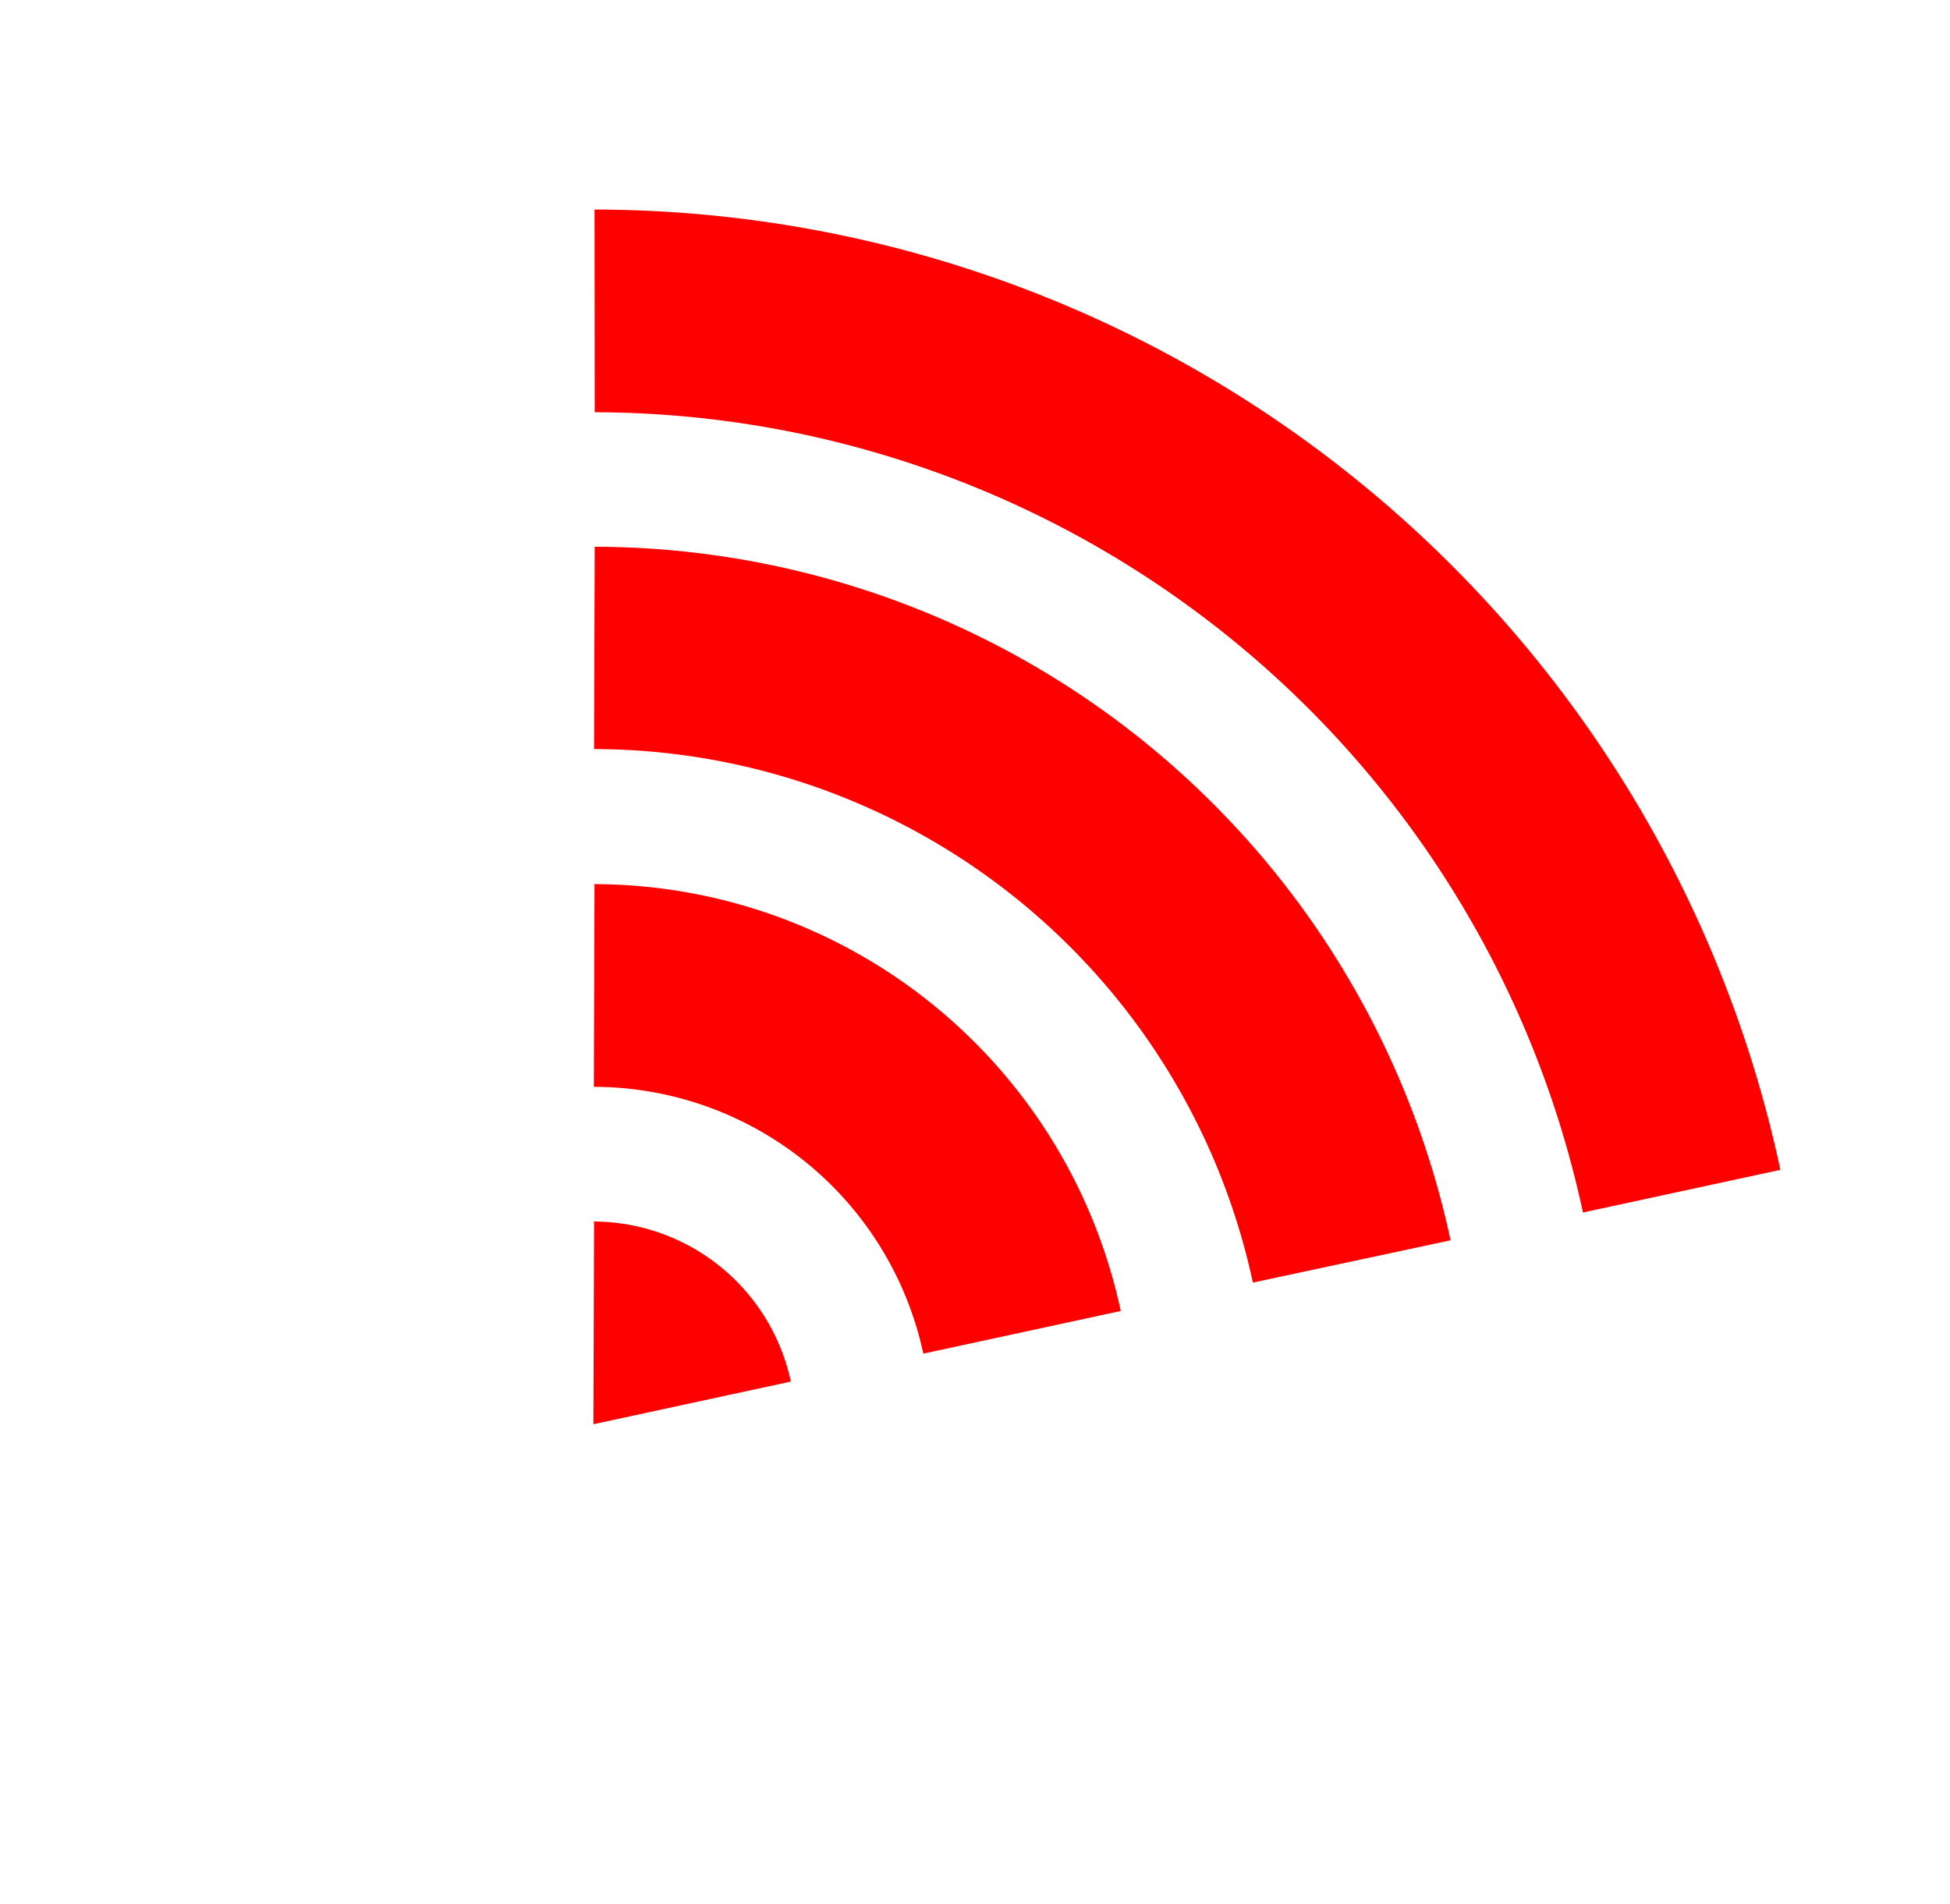 <svg xmlns="http://www.w3.org/2000/svg" width="13.863" height="13.536" viewBox="0 0 13.863 13.536"><defs><style>.a{fill:red;}</style></defs><path class="a" d="M0,1.917a8.633,8.633,0,0,1,10.848,0l-.9,1.119a7.2,7.2,0,0,0-9.04,0ZM1.506,3.782a6.236,6.236,0,0,1,7.835,0L8.438,4.9a4.8,4.8,0,0,0-6.027,0l-.9-1.119ZM3.013,5.648a3.837,3.837,0,0,1,4.822,0l-.9,1.119a2.4,2.4,0,0,0-3.014,0l-.9-1.119ZM4.52,7.514a1.438,1.438,0,0,1,1.808,0l-.9,1.119-.9-1.119Z" transform="translate(5.433) rotate(39)"></path></svg>